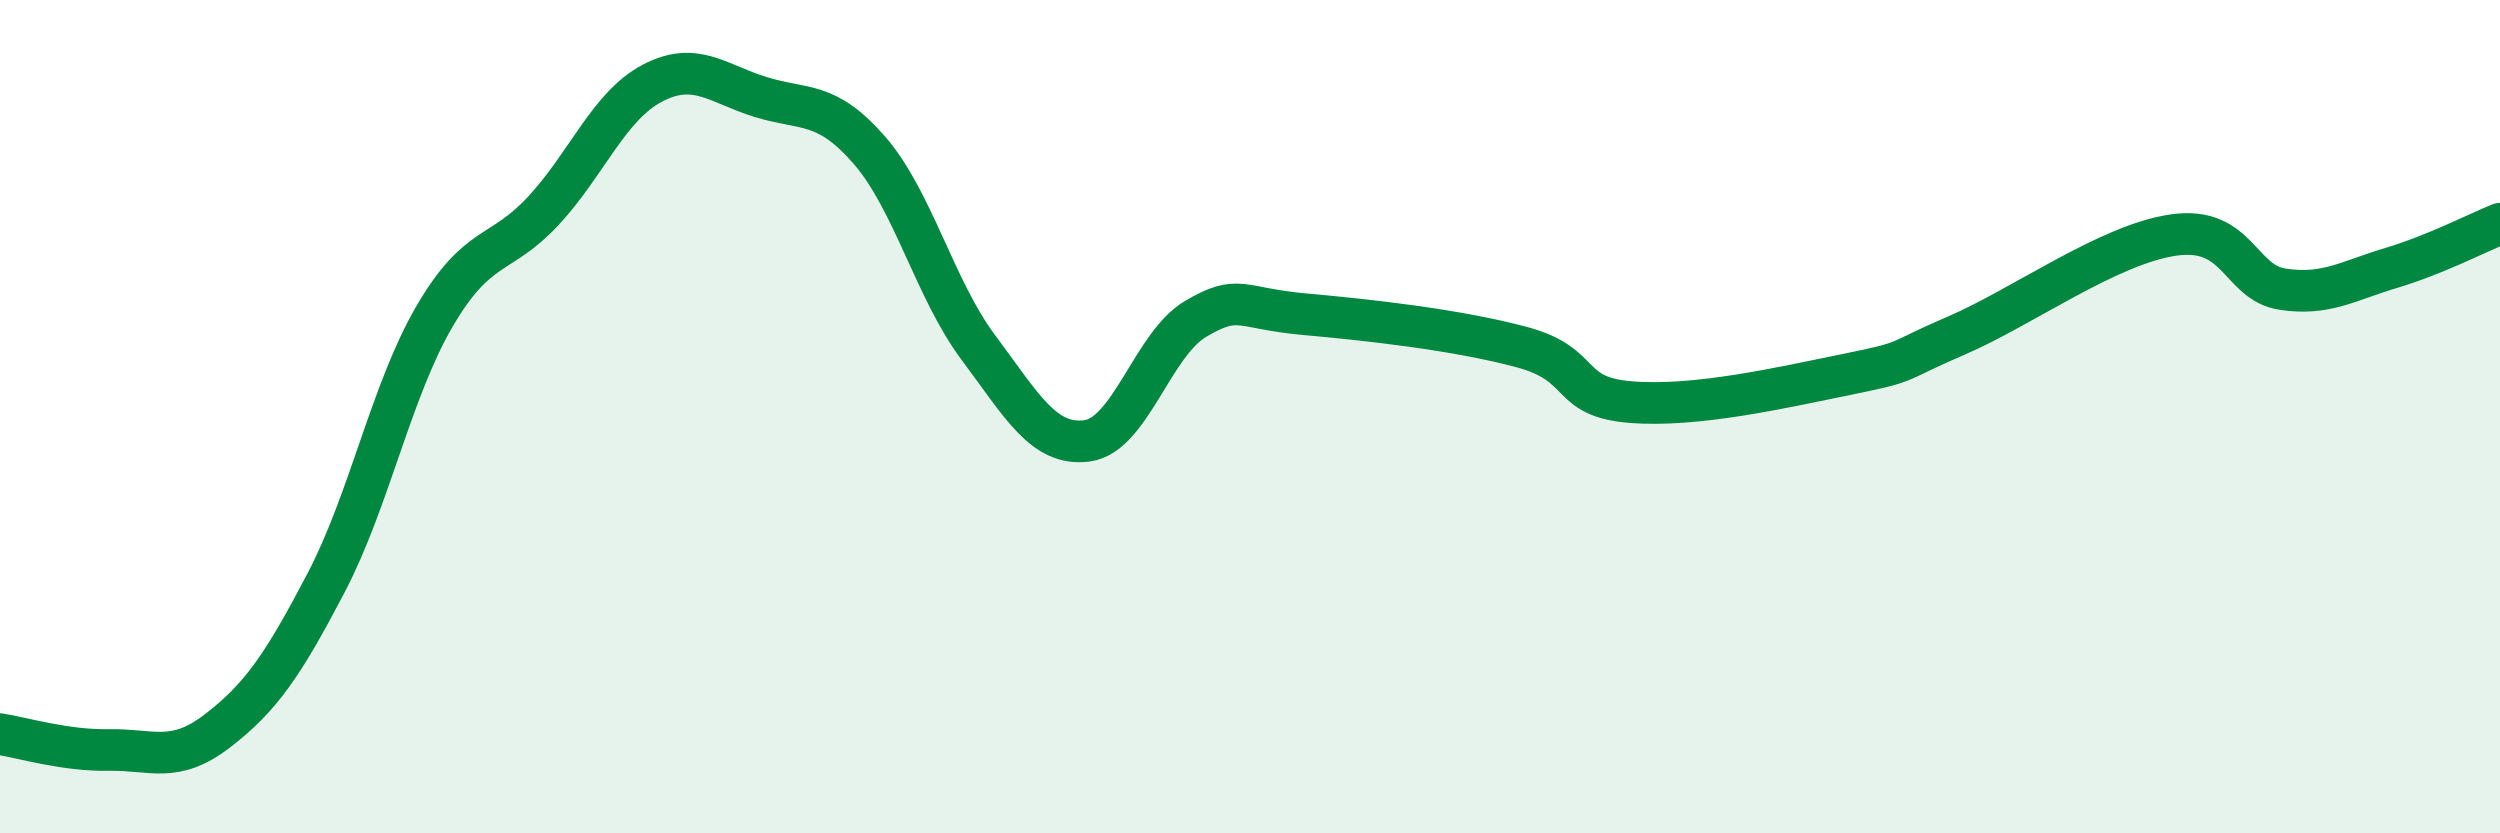 
    <svg width="60" height="20" viewBox="0 0 60 20" xmlns="http://www.w3.org/2000/svg">
      <path
        d="M 0,17.62 C 0.52,17.7 1.57,18.02 2.61,18 C 3.65,17.98 4.18,18.34 5.22,17.54 C 6.26,16.74 6.79,15.97 7.83,13.98 C 8.87,11.99 9.39,9.37 10.43,7.59 C 11.47,5.81 12,6.18 13.04,5.06 C 14.08,3.94 14.61,2.55 15.65,2 C 16.69,1.45 17.22,2.01 18.26,2.33 C 19.3,2.65 19.83,2.41 20.87,3.61 C 21.91,4.81 22.44,6.95 23.48,8.34 C 24.52,9.73 25.05,10.72 26.09,10.58 C 27.13,10.44 27.66,8.26 28.7,7.65 C 29.74,7.04 29.74,7.4 31.3,7.54 C 32.86,7.68 34.95,7.91 36.52,8.33 C 38.09,8.75 37.56,9.52 39.13,9.65 C 40.7,9.78 42.78,9.3 44.35,8.98 C 45.92,8.66 45.4,8.72 46.96,8.05 C 48.52,7.38 50.61,5.86 52.17,5.64 C 53.73,5.42 53.74,6.78 54.78,6.94 C 55.82,7.1 56.35,6.74 57.39,6.43 C 58.43,6.12 59.48,5.58 60,5.37L60 20L0 20Z"
        fill="#008740"
        opacity="0.1"
        stroke-linecap="round"
        stroke-linejoin="round"
      />
      <path
        d="M 0,17.62 C 0.52,17.7 1.57,18.02 2.61,18 C 3.65,17.98 4.18,18.34 5.22,17.54 C 6.26,16.74 6.79,15.97 7.83,13.98 C 8.87,11.99 9.39,9.37 10.43,7.59 C 11.47,5.81 12,6.18 13.04,5.06 C 14.08,3.94 14.61,2.55 15.65,2 C 16.69,1.45 17.22,2.01 18.26,2.33 C 19.3,2.65 19.83,2.41 20.87,3.61 C 21.91,4.81 22.44,6.95 23.48,8.34 C 24.52,9.73 25.05,10.72 26.09,10.58 C 27.13,10.44 27.66,8.26 28.7,7.65 C 29.74,7.04 29.74,7.4 31.3,7.54 C 32.86,7.68 34.95,7.91 36.52,8.33 C 38.09,8.75 37.56,9.52 39.13,9.65 C 40.7,9.78 42.78,9.3 44.35,8.98 C 45.92,8.66 45.4,8.72 46.96,8.05 C 48.52,7.38 50.61,5.86 52.17,5.64 C 53.73,5.42 53.74,6.78 54.78,6.94 C 55.82,7.1 56.35,6.74 57.39,6.43 C 58.43,6.12 59.48,5.58 60,5.37"
        stroke="#008740"
        stroke-width="1"
        fill="none"
        stroke-linecap="round"
        stroke-linejoin="round"
      />
    </svg>
  
